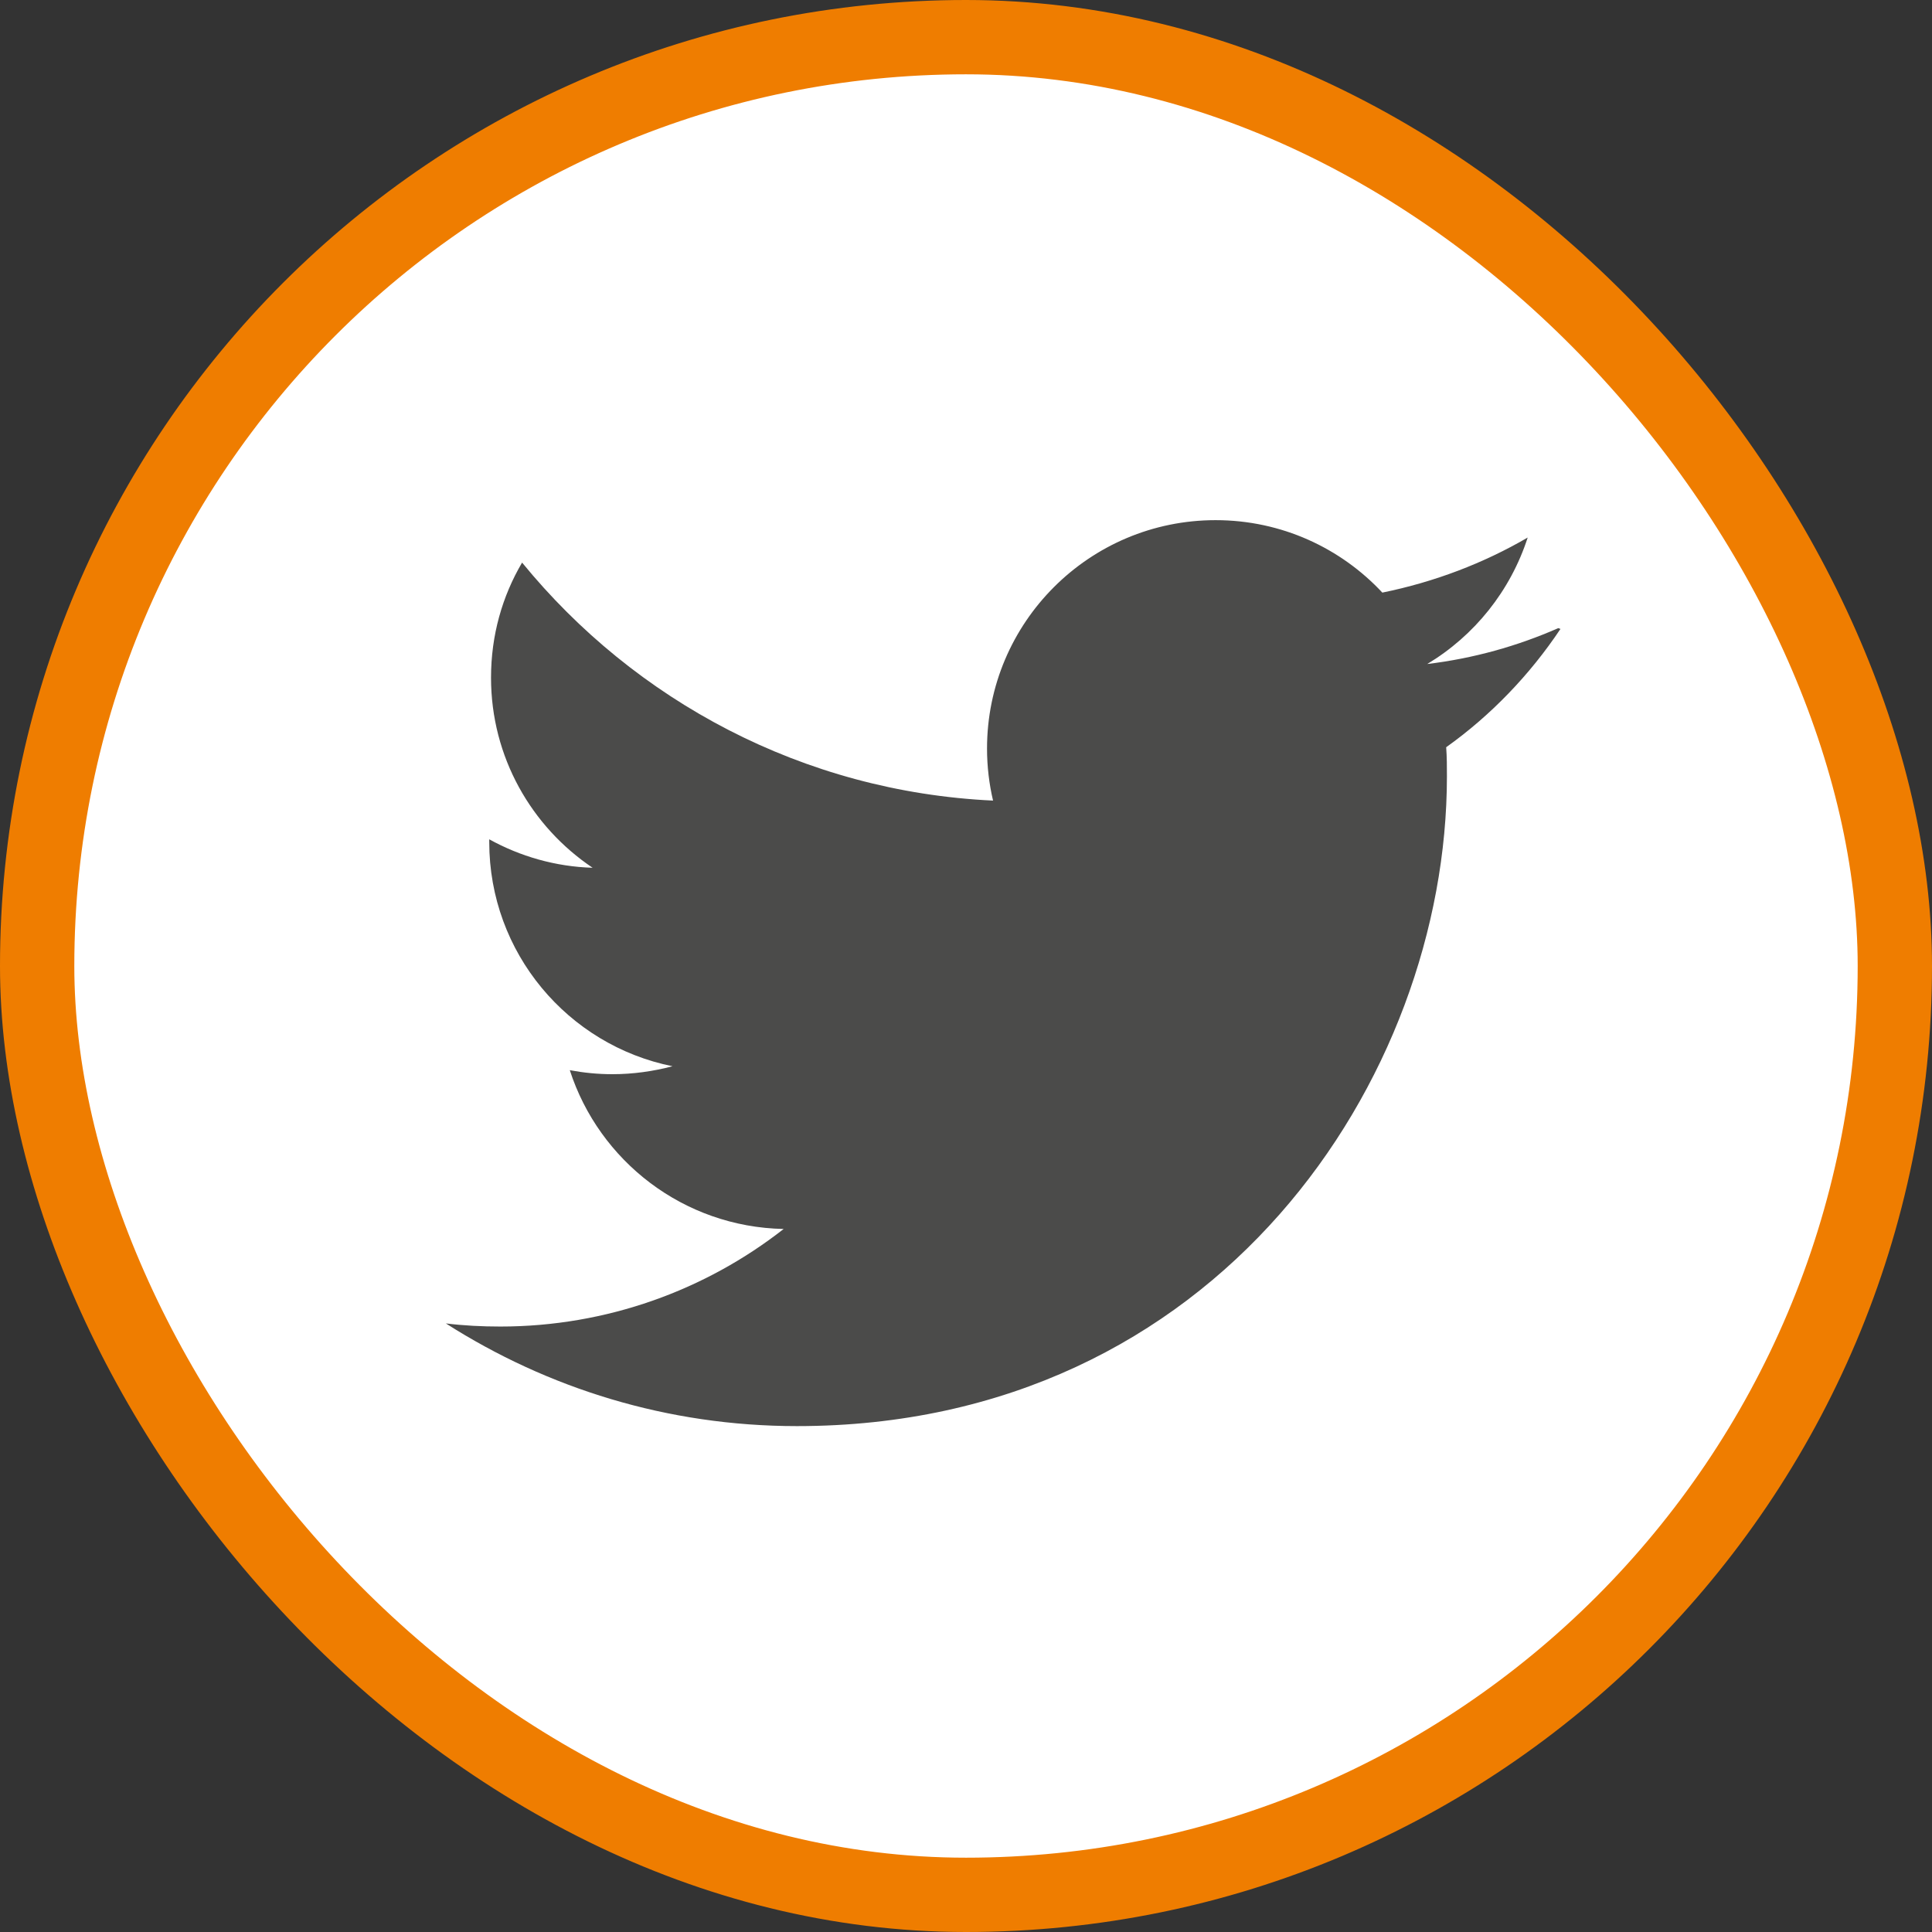 <svg width="26" height="26" viewBox="0 0 26 26" fill="none" xmlns="http://www.w3.org/2000/svg">
<rect x="0" y="0" width="26" height="26" fill="#333333" stroke="none"/>
<rect x="0.5" y="0.5" width="25" height="25" rx="12.5" fill="white" stroke="#EF7D00"/>
<path d="M20.971 8.453C20.42 8.695 19.829 8.861 19.207 8.936C19.842 8.555 20.327 7.952 20.559 7.234C19.963 7.581 19.304 7.832 18.603 7.975C18.044 7.376 17.246 7 16.359 7C14.66 7 13.283 8.377 13.283 10.074C13.283 10.318 13.312 10.552 13.364 10.774C10.807 10.655 8.542 9.427 7.026 7.571C6.76 8.023 6.608 8.548 6.608 9.12C6.608 10.189 7.153 11.126 7.975 11.678C7.472 11.663 6.999 11.524 6.584 11.295V11.332C6.584 12.823 7.643 14.066 9.05 14.349C8.793 14.417 8.52 14.456 8.242 14.456C8.044 14.456 7.856 14.437 7.668 14.402C8.063 15.623 9.196 16.512 10.546 16.539C9.496 17.361 8.166 17.852 6.733 17.852C6.488 17.852 6.245 17.84 6 17.81C7.367 18.682 8.981 19.192 10.725 19.192C16.381 19.192 19.472 14.507 19.472 10.45C19.472 10.32 19.472 10.188 19.462 10.056C20.065 9.626 20.587 9.082 21 8.464L20.971 8.453Z" fill="#4B4B4A"/>
</svg>
